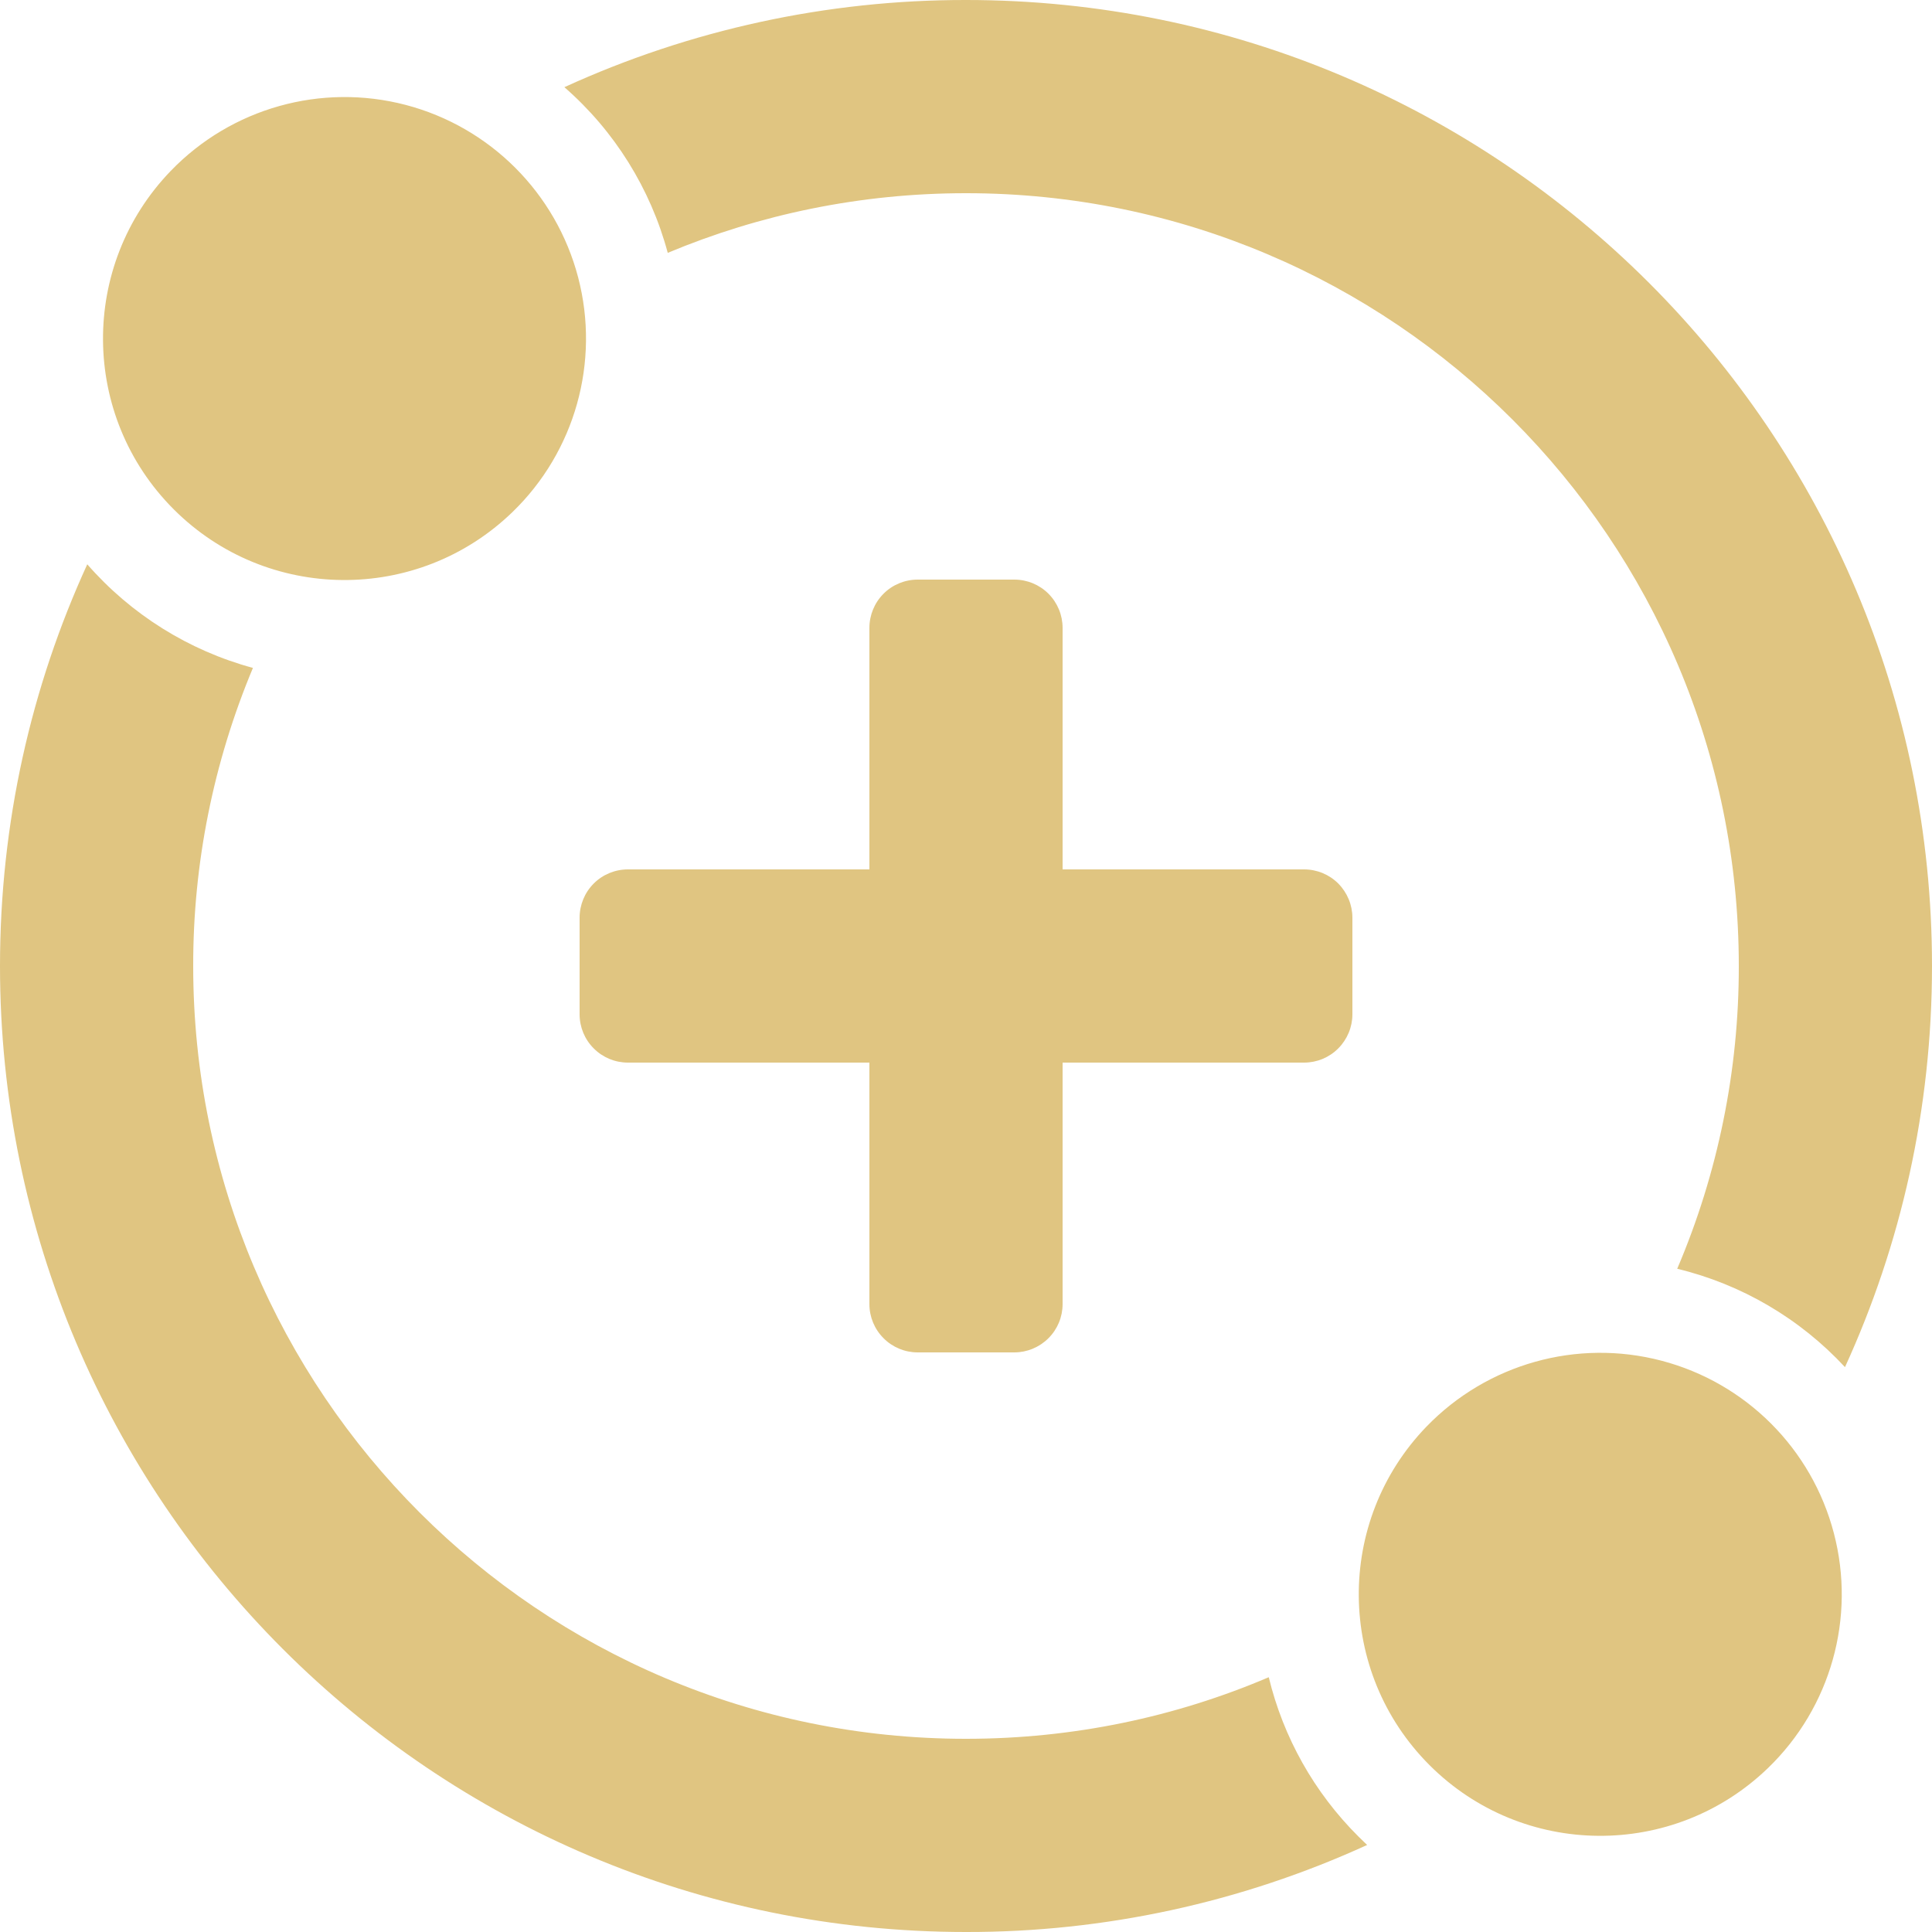 <svg width="24" height="24" viewBox="0 0 24 24" fill="none" xmlns="http://www.w3.org/2000/svg">
<path d="M1.084 7.01C1.628 7.633 2.344 8.081 3.142 8.297C2.651 9.47 2.398 10.729 2.4 12C2.4 17.302 6.698 21.6 12 21.6C13.335 21.6 14.606 21.328 15.761 20.835C15.942 21.584 16.327 22.268 16.873 22.812L16.983 22.919C15.419 23.634 13.719 24.003 12 24C5.372 24 0 18.628 0 12C0 10.22 0.388 8.53 1.084 7.01ZM17.721 17.721C18.475 16.942 19.59 16.628 20.639 16.903C21.688 17.178 22.507 17.997 22.781 19.046C23.056 20.095 22.743 21.21 21.963 21.963C20.786 23.1 18.915 23.084 17.758 21.927C16.601 20.77 16.584 18.898 17.721 17.721ZM12 1.27316e-05C18.628 1.27316e-05 24 5.372 24 12C24 13.779 23.613 15.466 22.919 16.983C22.36 16.38 21.635 15.954 20.835 15.761C21.342 14.572 21.602 13.292 21.6 12C21.6 6.698 17.302 2.4 12 2.4C10.687 2.4 9.435 2.664 8.295 3.141C8.081 2.343 7.634 1.626 7.011 1.083C8.577 0.367 10.278 -0.002 12 1.27316e-05ZM12.6 7.2C12.759 7.2 12.912 7.263 13.024 7.375C13.137 7.488 13.2 7.641 13.2 7.8V10.8H16.2C16.359 10.8 16.512 10.863 16.624 10.975C16.736 11.088 16.8 11.241 16.8 11.4V12.6C16.8 12.759 16.736 12.912 16.624 13.024C16.512 13.137 16.359 13.2 16.2 13.2H13.2V16.2C13.2 16.359 13.137 16.512 13.024 16.624C12.912 16.736 12.759 16.8 12.6 16.8H11.4C11.241 16.8 11.088 16.737 10.976 16.624C10.863 16.511 10.8 16.359 10.8 16.2V13.2H7.8C7.641 13.2 7.488 13.137 7.376 13.024C7.263 12.912 7.2 12.759 7.2 12.6V11.4C7.2 11.241 7.263 11.088 7.376 10.975C7.488 10.863 7.641 10.8 7.8 10.8H10.8V7.8C10.8 7.641 10.863 7.488 10.976 7.375C11.088 7.263 11.241 7.2 11.4 7.2H12.6ZM2.122 2.122C2.875 1.342 3.99 1.029 5.039 1.303C6.088 1.578 6.907 2.397 7.182 3.446C7.456 4.495 7.144 5.61 6.364 6.363C5.187 7.5 3.315 7.484 2.158 6.327C1.001 5.17 0.985 3.299 2.122 2.122Z" fill="#e0c581"/>
</svg>
